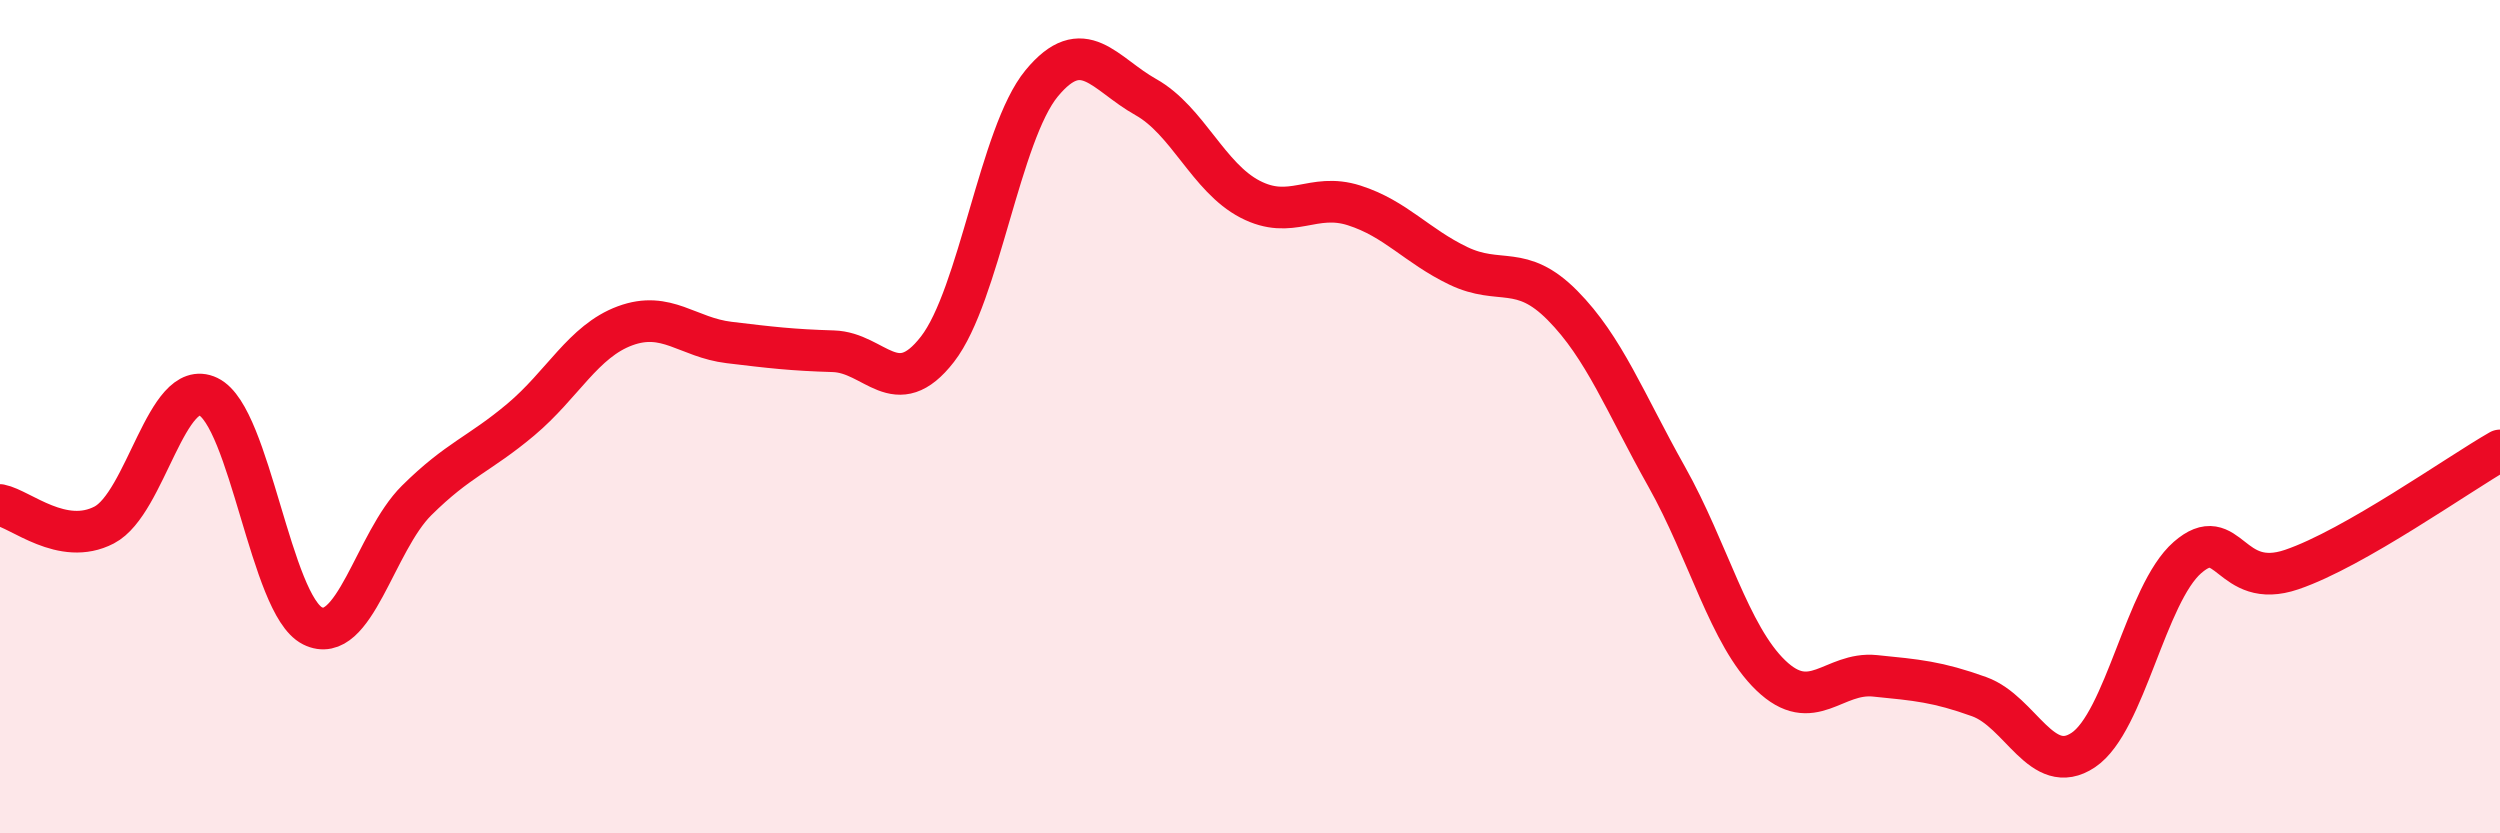 
    <svg width="60" height="20" viewBox="0 0 60 20" xmlns="http://www.w3.org/2000/svg">
      <path
        d="M 0,12.12 C 0.5,12.22 1.5,13.12 2.5,12.6 C 3.5,12.08 4,9.04 5,9.52 C 6,10 6.5,14.52 7.5,15.02 C 8.5,15.52 9,13 10,12.01 C 11,11.02 11.5,10.91 12.5,10.07 C 13.5,9.23 14,8.19 15,7.82 C 16,7.45 16.5,8.1 17.5,8.22 C 18.5,8.34 19,8.4 20,8.43 C 21,8.46 21.5,9.67 22.5,8.38 C 23.5,7.09 24,3.21 25,2 C 26,0.79 26.5,1.77 27.5,2.33 C 28.5,2.89 29,4.26 30,4.78 C 31,5.3 31.5,4.61 32.5,4.93 C 33.5,5.25 34,5.9 35,6.38 C 36,6.86 36.5,6.32 37.5,7.33 C 38.5,8.34 39,9.66 40,11.44 C 41,13.22 41.5,15.25 42.5,16.21 C 43.5,17.17 44,16.12 45,16.22 C 46,16.32 46.5,16.36 47.5,16.72 C 48.5,17.08 49,18.67 50,18 C 51,17.33 51.5,14.25 52.5,13.38 C 53.5,12.51 53.5,14.18 55,13.67 C 56.5,13.16 59,11.38 60,10.81L60 20L0 20Z"
        fill="#EB0A25"
        opacity="0.1"
        stroke-linecap="round"
        stroke-linejoin="round"
      />
      <path
        d="M 0,12.12 C 0.5,12.22 1.5,13.12 2.5,12.6 C 3.5,12.08 4,9.04 5,9.52 C 6,10 6.5,14.52 7.5,15.02 C 8.5,15.52 9,13 10,12.01 C 11,11.02 11.5,10.91 12.5,10.07 C 13.5,9.23 14,8.19 15,7.82 C 16,7.45 16.5,8.1 17.5,8.22 C 18.5,8.34 19,8.4 20,8.43 C 21,8.46 21.5,9.67 22.5,8.38 C 23.5,7.09 24,3.21 25,2 C 26,0.79 26.5,1.77 27.5,2.33 C 28.5,2.89 29,4.26 30,4.78 C 31,5.3 31.5,4.61 32.5,4.93 C 33.5,5.25 34,5.9 35,6.38 C 36,6.86 36.5,6.32 37.5,7.33 C 38.5,8.34 39,9.66 40,11.44 C 41,13.22 41.5,15.25 42.5,16.21 C 43.5,17.17 44,16.12 45,16.22 C 46,16.32 46.5,16.36 47.5,16.72 C 48.5,17.08 49,18.67 50,18 C 51,17.33 51.5,14.25 52.5,13.38 C 53.5,12.51 53.5,14.18 55,13.67 C 56.5,13.16 59,11.38 60,10.81"
        stroke="#EB0A25"
        stroke-width="1"
        fill="none"
        stroke-linecap="round"
        stroke-linejoin="round"
      />
    </svg>
  